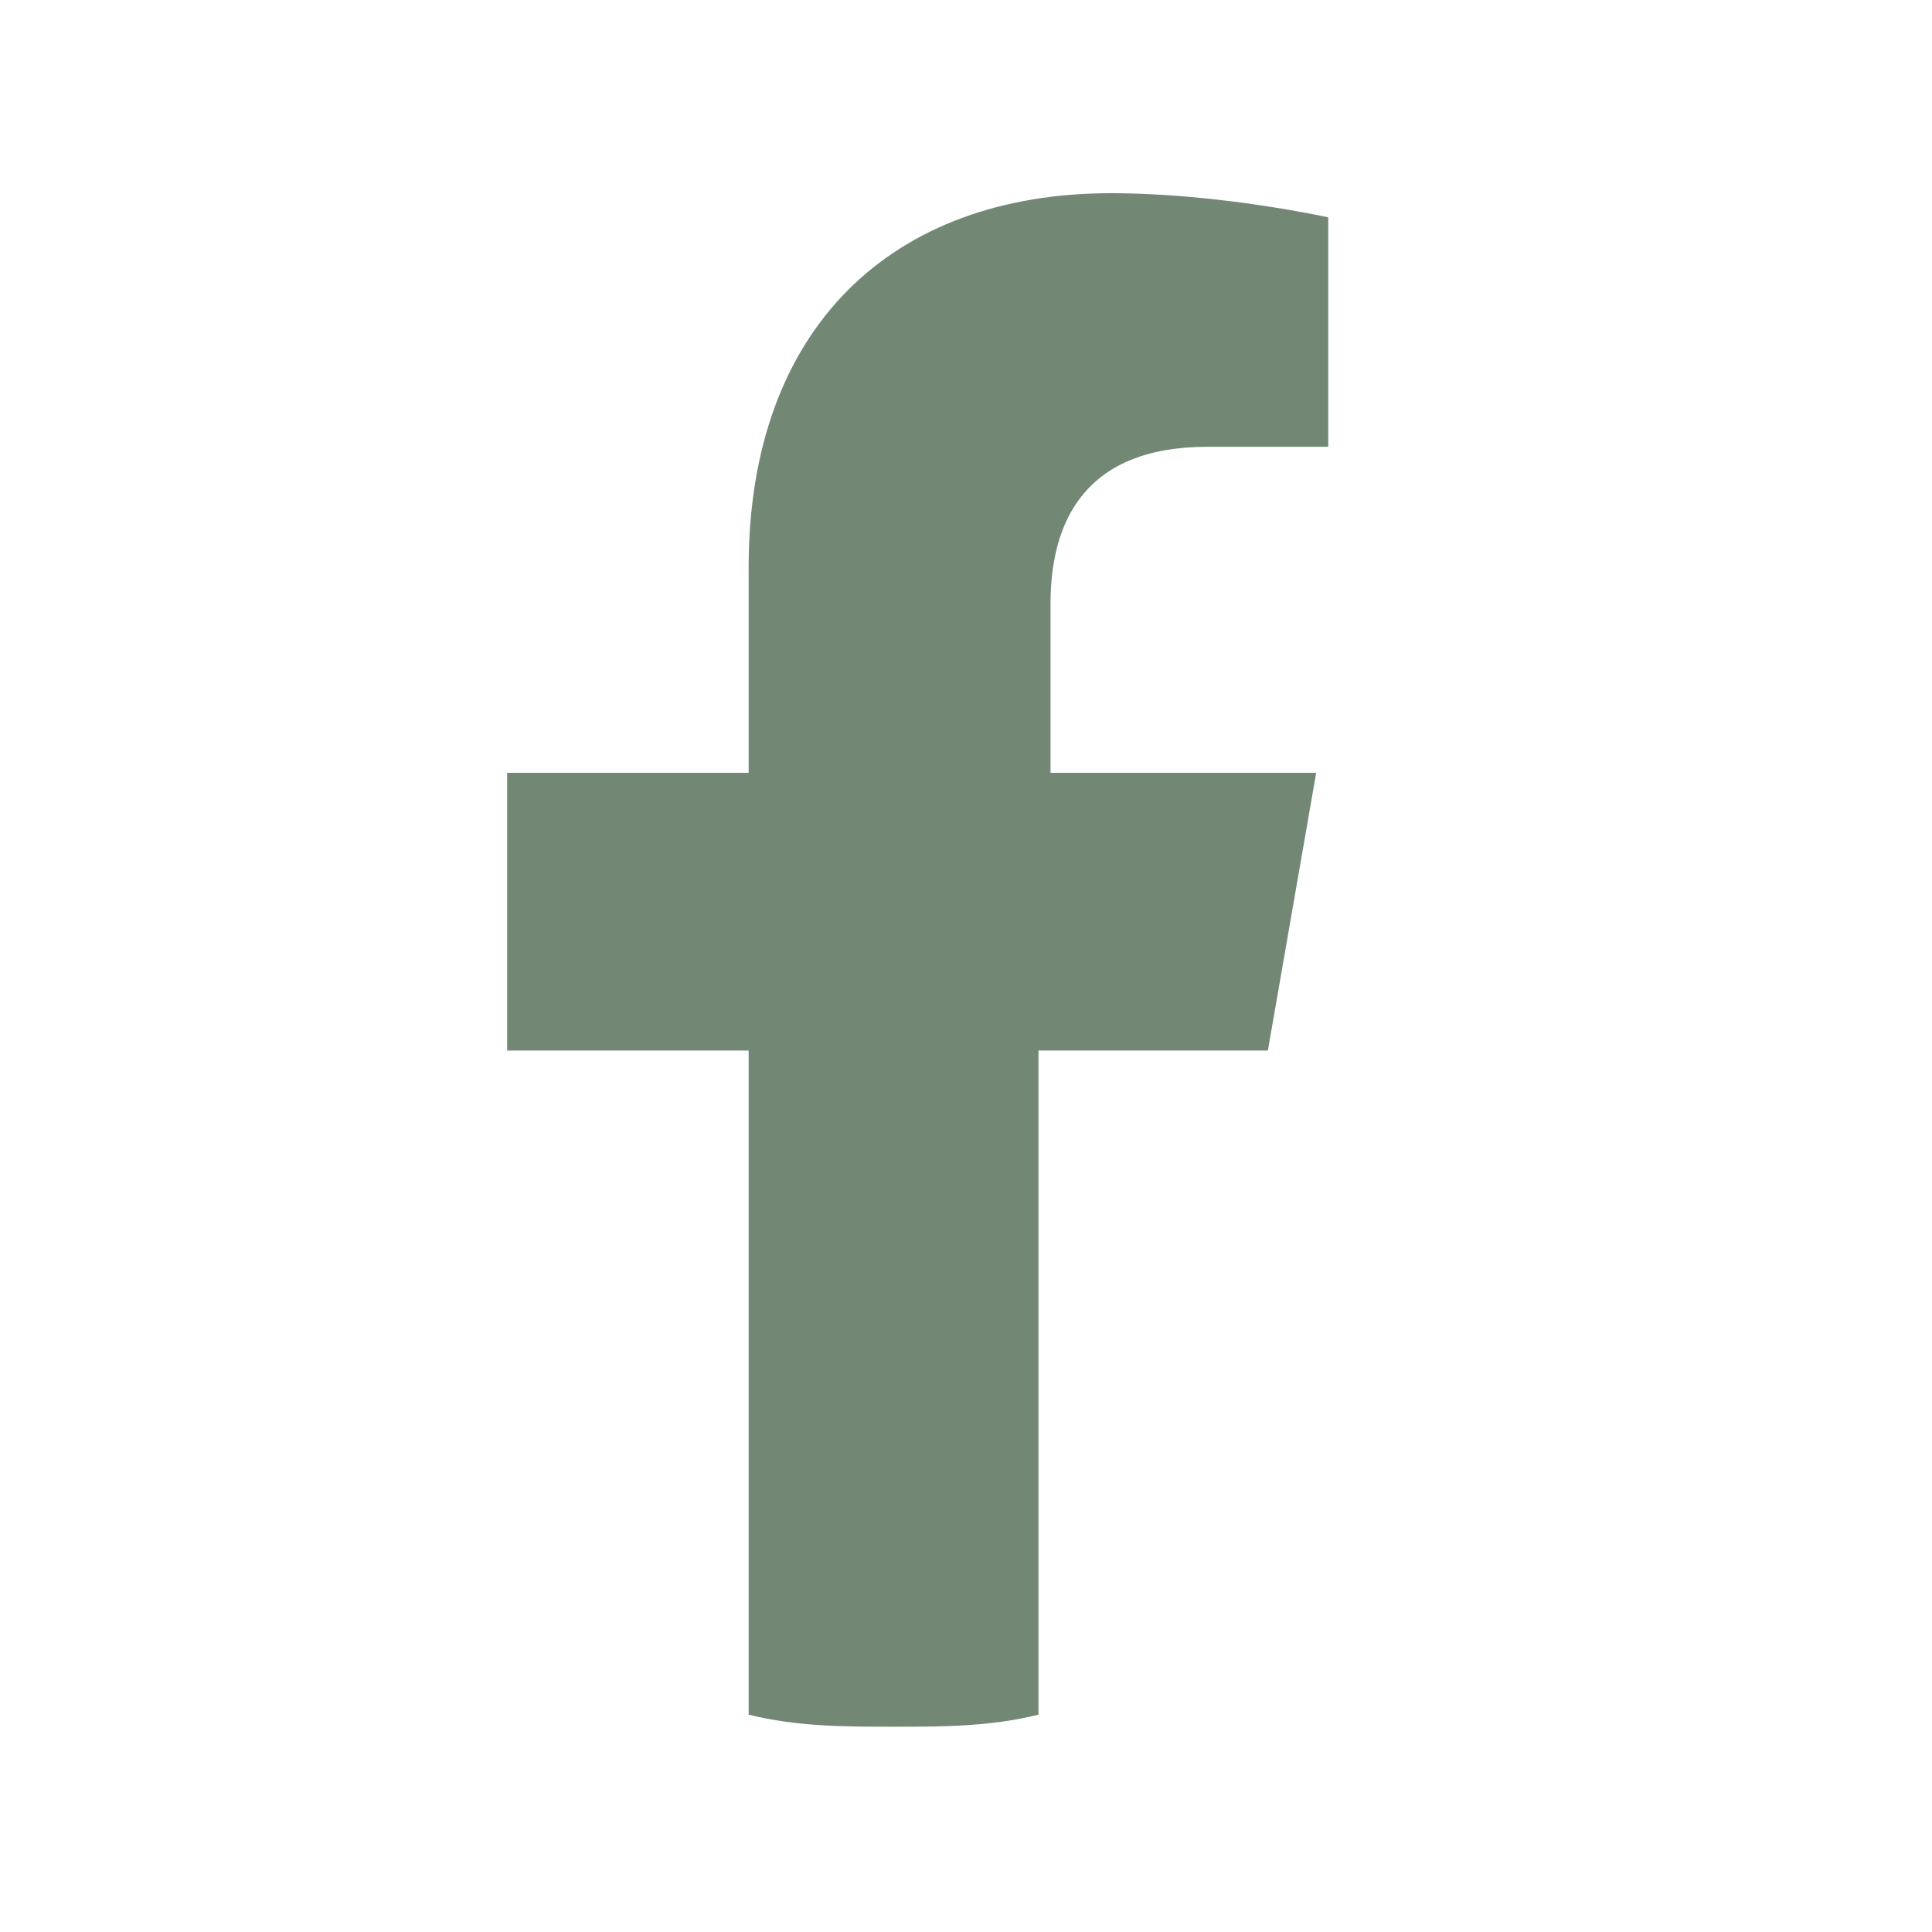 <?xml version="1.0" encoding="UTF-8"?>
<svg xmlns="http://www.w3.org/2000/svg" version="1.1" viewBox="0 0 16 16">
  <defs>
    <style>
      .cls-1 {
        fill: none;
      }

      .cls-2, .cls-3 {
        fill: #b27b53;
      }

      .cls-3 {
        fill-rule: evenodd;
      }

      .cls-4 {
        display: none;
      }

      .cls-5 {
        fill: #728875;
      }
    </style>
  </defs>
  <!-- Generator: Adobe Illustrator 28.7.1, SVG Export Plug-In . SVG Version: 1.2.0 Build 142)  -->
  <g>
    <g id="Layer_1">
      <g class="cls-4">
        <path d="M13.1,2.5h-.8v-.3c0-.3-.2-.5-.5-.5s-.5.2-.5.5v.3h-2.7v-.3c0-.3-.2-.5-.5-.5s-.5.2-.5.5v.3h-2.7v-.3c0-.3-.2-.5-.5-.5s-.5.2-.5.5v.3h-.7c-1,0-1.7.8-1.7,1.7v8.3c0,1,.8,1.7,1.7,1.7h9.9c1,0,1.7-.8,1.7-1.7V4.2c0-.9-.7-1.7-1.7-1.7ZM3.2,3.6h.7v.4c0,.3.2.5.5.5s.5-.2.5-.5v-.4h2.6v.4c0,.3.2.5.5.5s.5-.2.5-.5v-.4h2.6v.4c0,.3.2.5.5.5s.5-.2.5-.5v-.4h.8c.4,0,.7.3.7.7v1.5H2.5v-1.6c0-.4.3-.6.7-.6ZM13.1,13.2H3.2c-.4,0-.7-.3-.7-.7v-5.7h11.3v5.7c0,.4-.3.7-.7.7Z"/>
      </g>
      <g class="cls-4">
        <path d="M15.5,6.1L8.8,1.2c-.4-.3-.9-.3-1.3,0l-3,2.2v-1.1c0-.7-1.1-.7-1.1,0v1.9l-2.6,1.9c-.6.4,0,1.3.6.9l6.7-4.9,6.7,4.9c.6.4,1.2-.5.7-.9h0Z"/>
        <path d="M13.1,4.8c.4,0-.5-.5-.5-.2v9.2H3.8V4.9c0-.7-1.1,0-1.1.8v8.1c0,.6.5,1.1,1.1,1.1h8.8c.6,0,1.1-.5,1.1-1.1V5.7c0-.3.4-.5-.5-.5v-.4Z"/>
      </g>
      <g class="cls-4">
        <path d="M13.2,11.9v-.2c-.9-1.4-1.2-3.1-1.1-4.7.1-1.7-.8-3.3-2.4-4v-.9c0-.9-.7-1.6-1.6-1.6s-1.6.7-1.6,1.6v.9c-1.5.6-2.5,2.2-2.3,3.9,0,1.6-.2,3.3-1,4.7h0v.2c-.2.6,0,1.2.7,1.3,0,0,.2.1.3.1h1.9c0,1.2,1,2.1,2.1,2.1s2.1-1,2.1-2.1h1.9c.6,0,1.1-.5,1.1-1.1,0,0,0-.1,0-.2h0ZM7.6,2.6v-.5c0-.3.2-.5.5-.5s.5.2.5.5v.5h-1ZM8.1,14.3c-.6,0-1.1-.5-1.1-1.1h2.1c0,.7-.4,1.1-1,1.1ZM4.1,12.2h0c.9-1.7,1.3-3.5,1.1-5.4,0-1.6,1.1-3,2.6-3.1,1.6,0,3,1.1,3.1,2.6v.5c-.2,1.9.2,3.7,1.1,5.3h0c0,0-7.9,0-7.9,0Z"/>
      </g>
      <g class="cls-4">
        <path class="cls-3" d="M.2,13c1.2.1,2.3-.1,3.4-.6.5-.2.9-.5,1.3-.8-.5,0-1-.1-1.4-.4-.7-.3-1.2-.9-1.5-1.6q-.1-.2,0-.2c.5,0,.9,0,1.2-.1-.3,0-.6-.2-.8-.3-1.1-.6-1.6-1.5-1.7-2.7q0-.2.2,0c.4.2.8.3,1.3.3-.3-.2-.5-.3-.7-.5-.8-.9-1.1-2.5-.5-3.6q.1-.2.2,0c1.6,1.7,3.4,2.7,5.7,3.1.2,0,.5,0,.7,0q.2,0,.2-.2c-.3-1.4.3-2.7,1.6-3.4,1.2-.7,2.8-.5,3.8.5.1,0,.2,0,.3,0,.6,0,1.2-.4,1.7-.7,0,0,.1,0,.1-.1-.2.8-.7,1.3-1.4,1.8.6,0,1.2-.2,1.7-.5q0,0-.1.2c-.4.5-.8,1-1.3,1.4q-.1,0-.1.3c0,2.4-.7,4.5-2.2,6.3-1.4,1.7-3.2,2.7-5.4,3-2.2.3-4.4-.1-6.4-1.3H.2Z"/>
      </g>
      <g class="cls-4">
        <path class="cls-2" d="M11,8.4l4.6,3.4c.1-.2.1-.4.1-.6v-5.7l-4.7,2.9Z"/>
        <path class="cls-2" d="M13,2.2H2.9c-1.2,0-2.3.8-2.6,1.9l5.6,3.5h.2c0,0,1,.7,1,.7.5.3,1.2.3,1.8,0l6.7-4.2c-.3-1.1-1.3-1.9-2.6-1.9h0Z"/>
        <path class="cls-2" d="M.2,5.5v6.2l4.6-3.3L.2,5.5Z"/>
        <path class="cls-2" d="M9.5,9.3c-.5.3-1,.4-1.5.4s-1-.1-1.5-.4l-.5-.3L.8,12.7c.5.6,1.2,1,2.1,1h10.1c.8,0,1.5-.4,2-.9l-5-3.8-.5.3Z"/>
      </g>
      <path class="cls-5" d="M10.5,8.7l.4-2.3h-2.2v-1.4c0-.7.3-1.3,1.3-1.3h1v-1.9s-.9-.2-1.8-.2c-1.8,0-3,1.1-3,3.1v1.7h-2v2.3h2v5.5c.4.1.8.1,1.2.1s.8,0,1.2-.1v-5.5h1.9Z"/>
      <rect class="cls-1" y="0" width="16" height="16"/>
    </g>
  </g>
</svg>